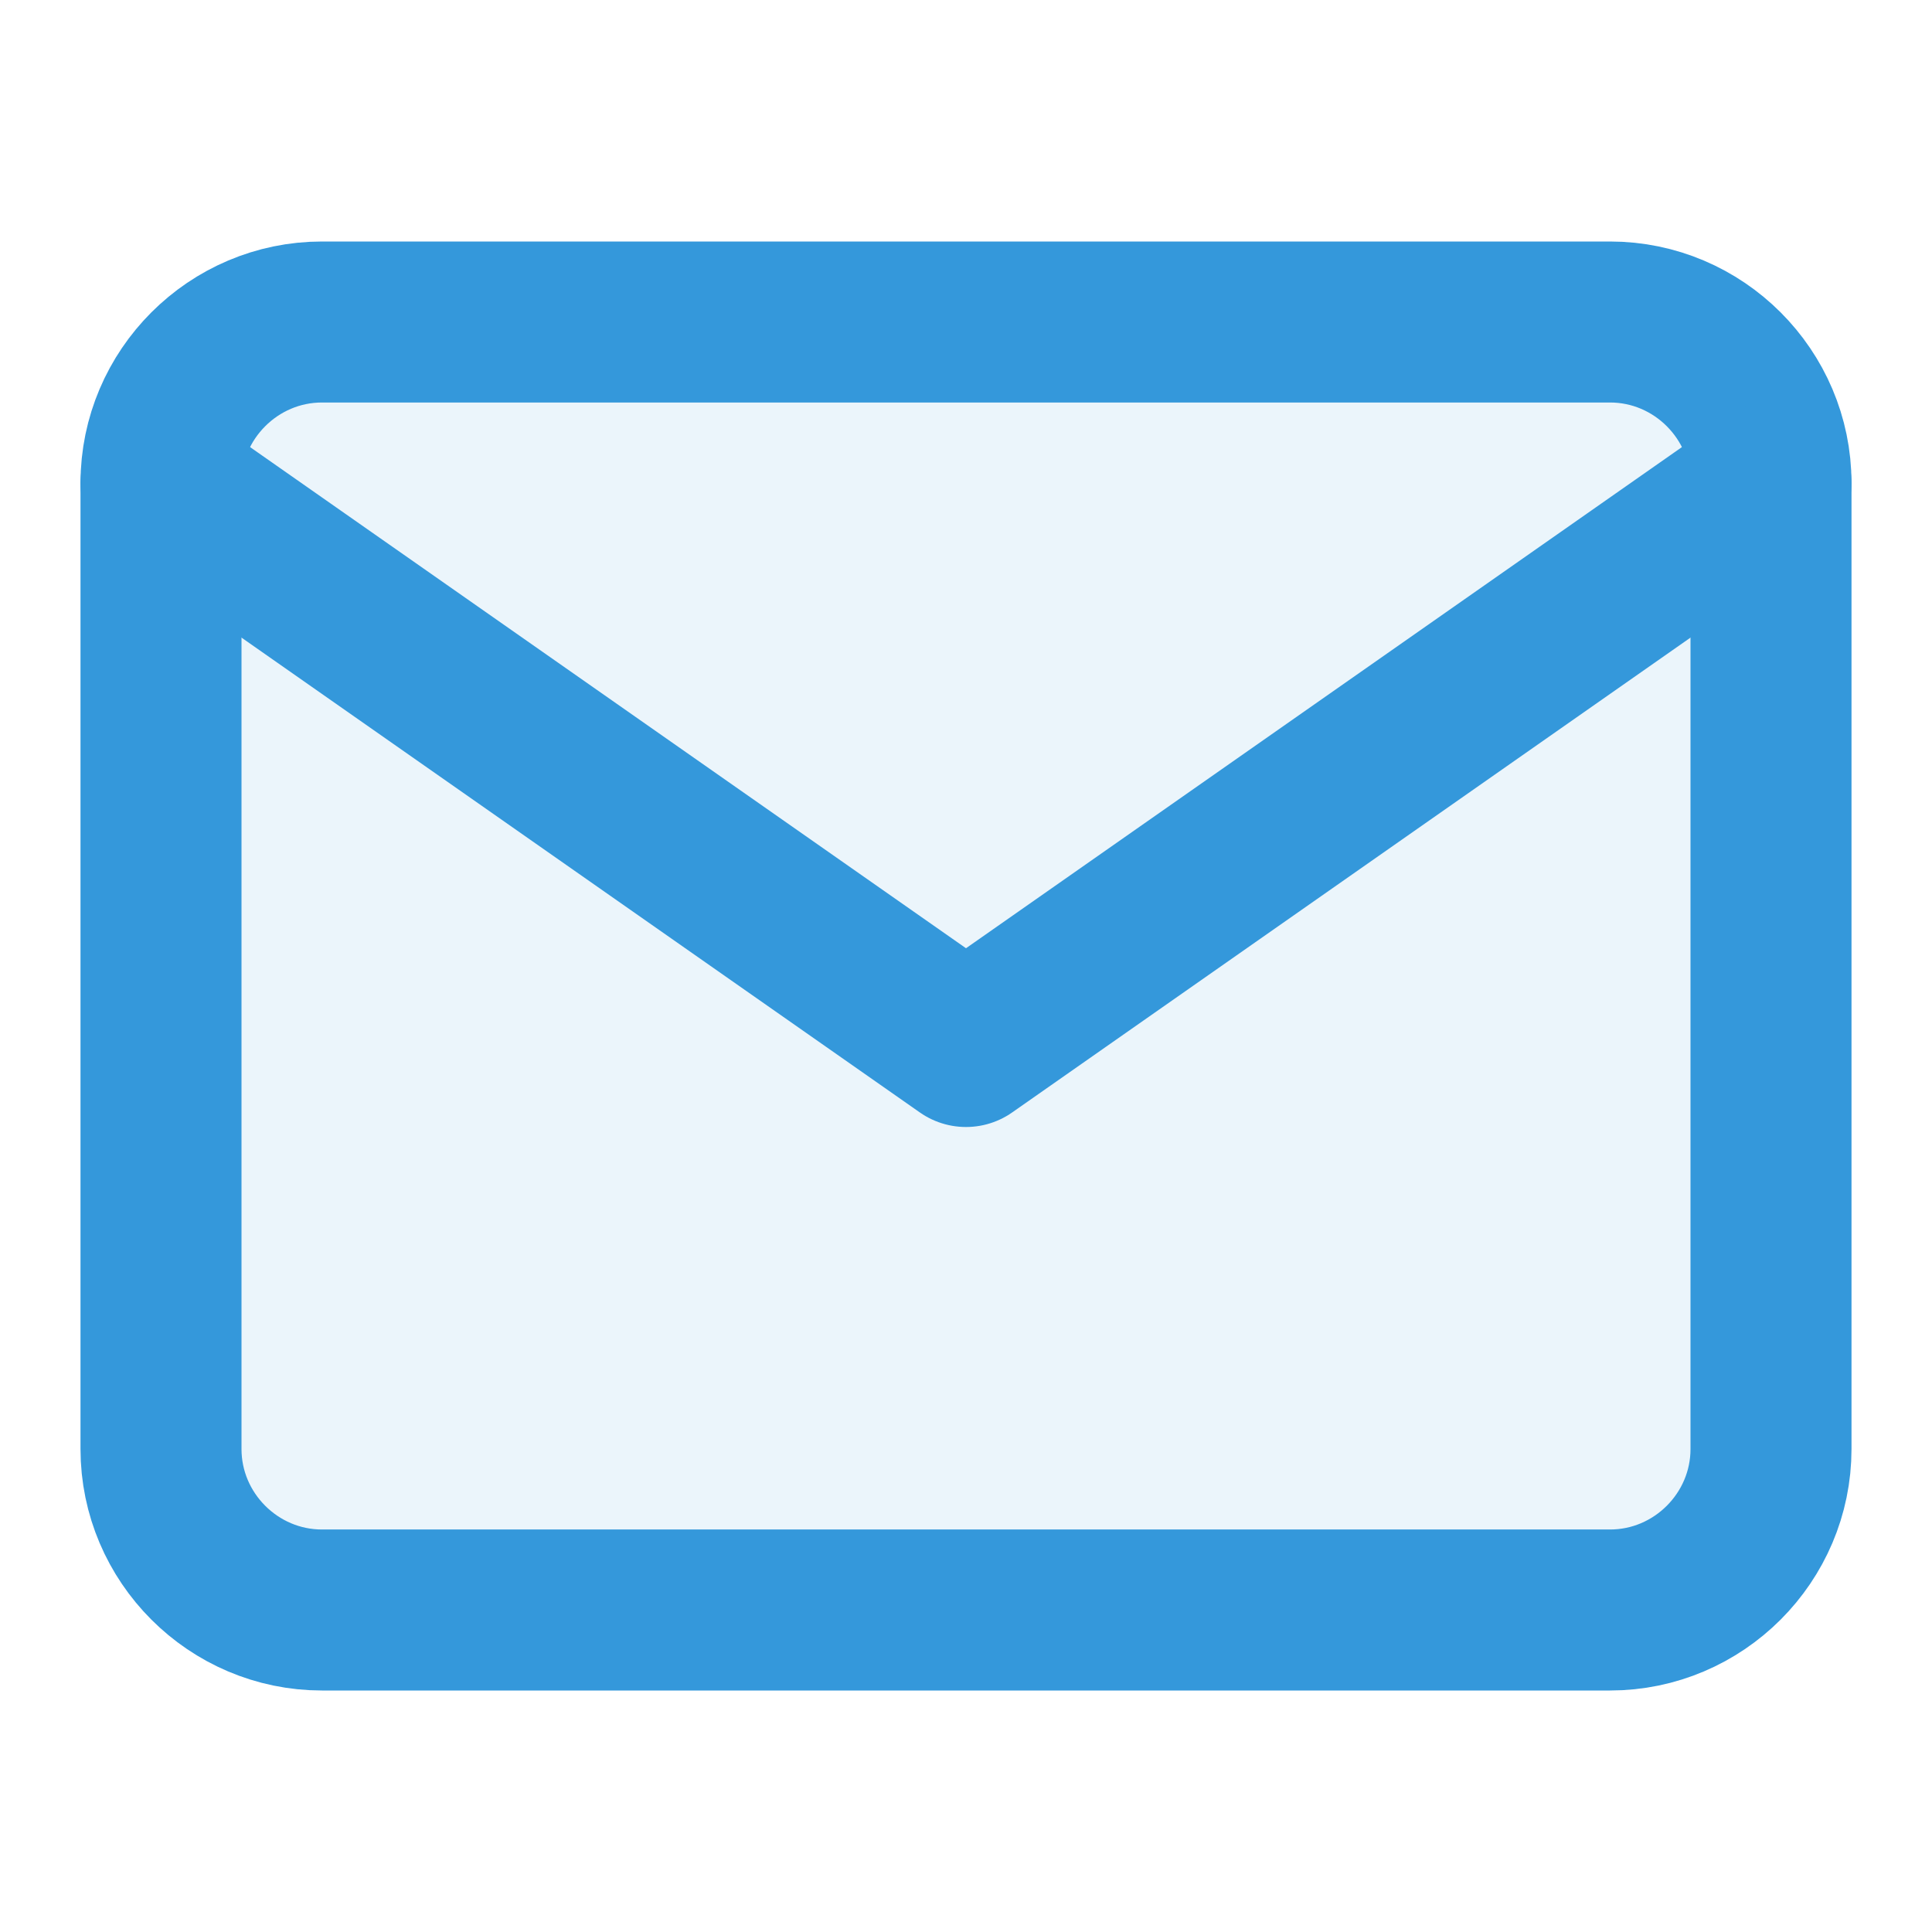 <svg width="24" height="24" viewBox="0 0 24 24" fill="none" xmlns="http://www.w3.org/2000/svg">
  <!-- Envelope -->
  <path d="M4 4H20C21.1 4 22 4.9 22 6V18C22 19.1 21.1 20 20 20H4C2.9 20 2 19.1 2 18V6C2 4.9 2.9 4 4 4Z" stroke="#3498db" stroke-width="2" stroke-linecap="round" stroke-linejoin="round" fill="#3498db" fill-opacity="0.1"/>
  
  <!-- Envelope flap -->
  <path d="M22 6L12 13L2 6" stroke="#3498db" stroke-width="2" stroke-linecap="round" stroke-linejoin="round"/>
</svg>
